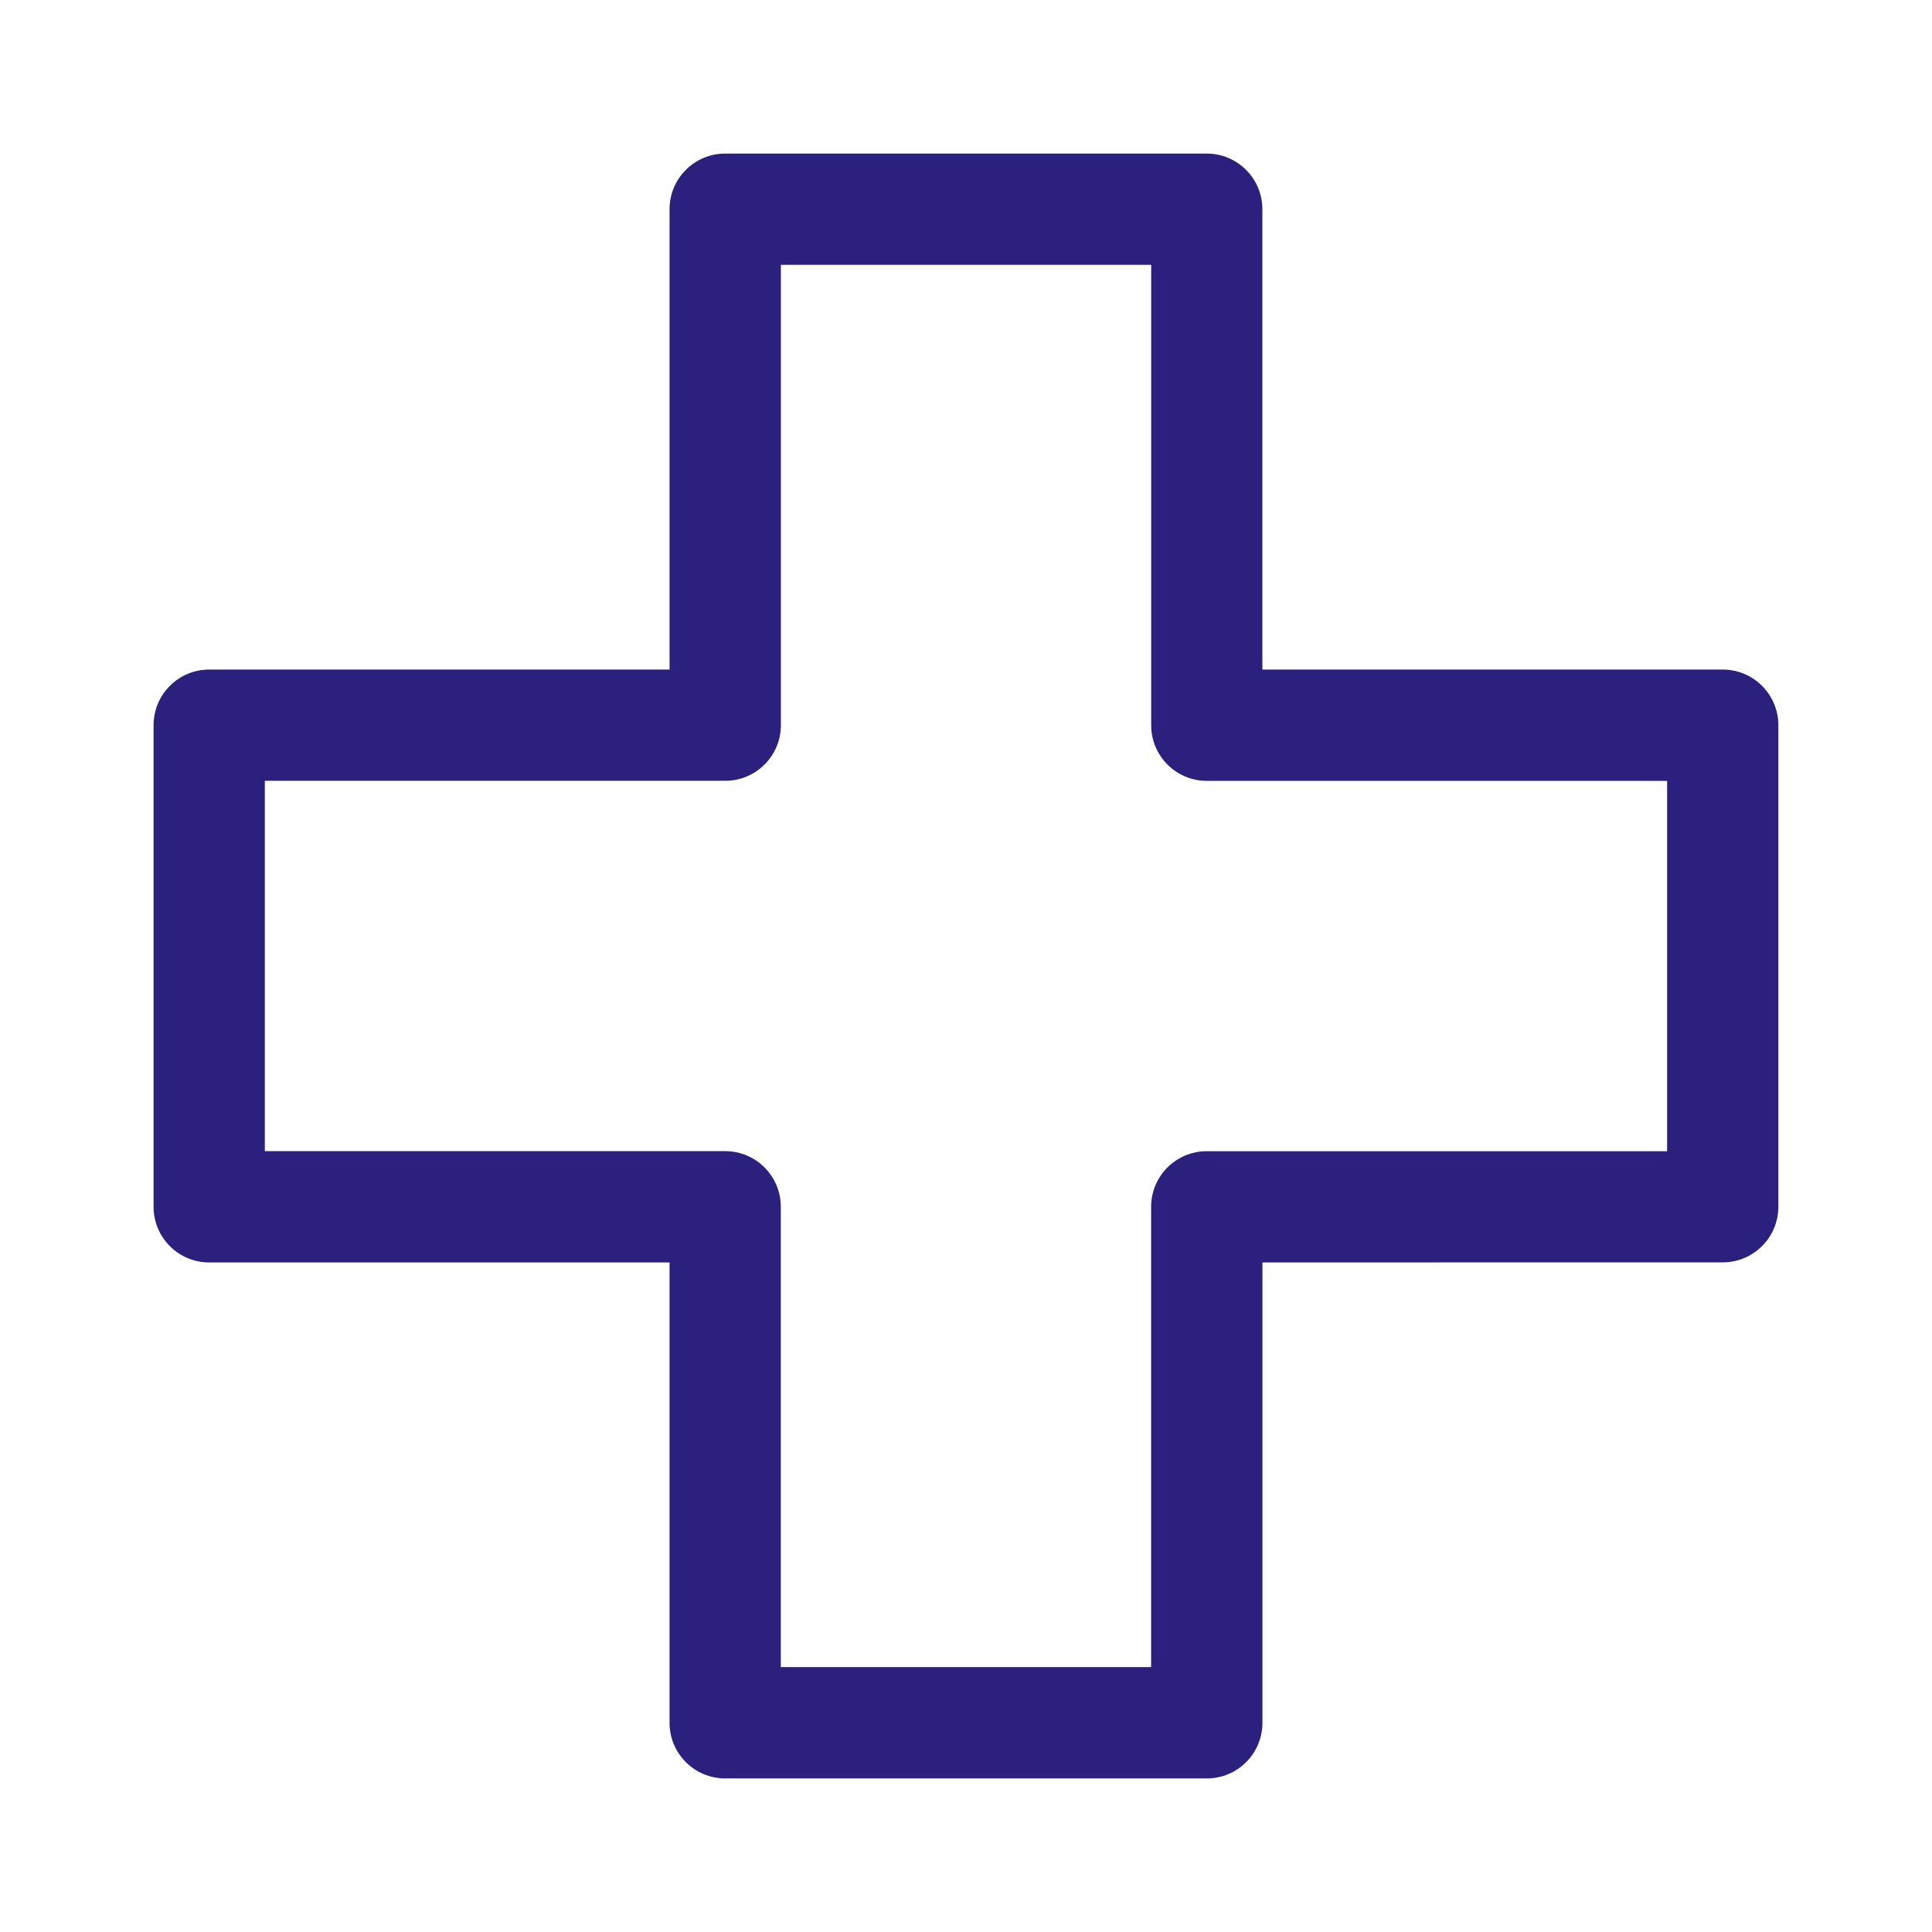 <?xml version="1.0" encoding="UTF-8"?> <svg xmlns="http://www.w3.org/2000/svg" viewBox="0 0 100 100" fill-rule="evenodd"><path d="m37.535 7.949h24.926c1.59 0 2.879 1.289 2.879 2.879v23.828h23.828c1.59 0 2.879 1.289 2.879 2.879v24.926c0 1.59-1.289 2.879-2.879 2.879l-23.824 0.004v23.828c0 1.59-1.289 2.879-2.879 2.879h-24.93c-1.59 0-2.879-1.289-2.879-2.879v-23.828h-23.828c-1.59 0-2.879-1.289-2.879-2.879v-24.93c0-1.59 1.289-2.879 2.879-2.879h23.828v-23.828c0-1.59 1.289-2.879 2.879-2.879zm22.051 5.758h-19.168v23.828c0 1.59-1.289 2.879-2.879 2.879h-23.832v19.168h23.828c1.59 0 2.879 1.289 2.879 2.879v23.828h19.168v-23.824c0-1.59 1.289-2.879 2.879-2.879h23.828v-19.168h-23.824c-1.59 0-2.879-1.289-2.879-2.879z" fill-rule="evenodd" fill="#2c207e"></path></svg> 